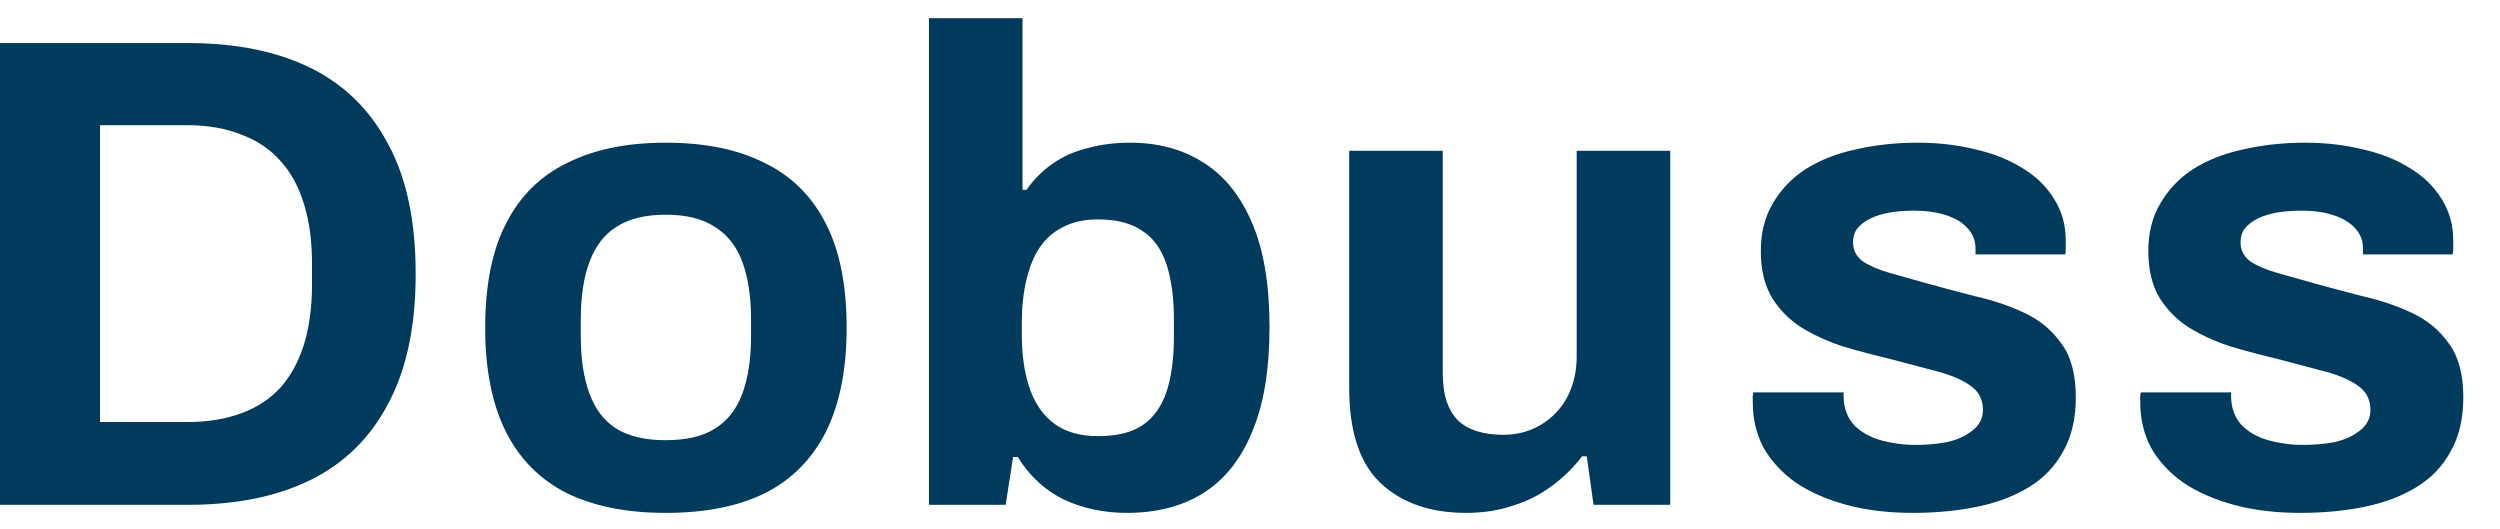 <svg width="52" height="11" viewBox="0 0 52 11" fill="none" xmlns="http://www.w3.org/2000/svg">
<path d="M-0.006 10.5V0.896H3.914C4.913 0.896 5.762 1.069 6.462 1.414C7.162 1.759 7.699 2.287 8.072 2.996C8.455 3.696 8.646 4.597 8.646 5.698C8.646 6.79 8.455 7.691 8.072 8.4C7.699 9.109 7.162 9.637 6.462 9.982C5.762 10.327 4.913 10.5 3.914 10.5H-0.006ZM2.08 8.778H3.9C4.32 8.778 4.693 8.717 5.02 8.596C5.347 8.475 5.617 8.297 5.832 8.064C6.047 7.821 6.21 7.523 6.322 7.168C6.434 6.804 6.49 6.384 6.49 5.908V5.488C6.49 5.012 6.434 4.597 6.322 4.242C6.21 3.878 6.047 3.579 5.832 3.346C5.617 3.103 5.347 2.921 5.02 2.8C4.693 2.669 4.32 2.604 3.9 2.604H2.08V8.778ZM13.844 10.668C13.041 10.668 12.36 10.533 11.8 10.262C11.24 9.982 10.815 9.557 10.526 8.988C10.236 8.409 10.092 7.686 10.092 6.818C10.092 5.931 10.236 5.208 10.526 4.648C10.815 4.079 11.24 3.659 11.8 3.388C12.36 3.108 13.041 2.968 13.844 2.968C14.665 2.968 15.351 3.108 15.902 3.388C16.462 3.659 16.886 4.079 17.176 4.648C17.465 5.208 17.61 5.931 17.61 6.818C17.61 7.686 17.465 8.409 17.176 8.988C16.886 9.557 16.462 9.982 15.902 10.262C15.351 10.533 14.665 10.668 13.844 10.668ZM13.844 9.156C14.273 9.156 14.614 9.077 14.866 8.918C15.127 8.759 15.318 8.517 15.44 8.19C15.561 7.863 15.622 7.462 15.622 6.986V6.65C15.622 6.174 15.561 5.773 15.44 5.446C15.318 5.119 15.127 4.877 14.866 4.718C14.614 4.55 14.273 4.466 13.844 4.466C13.424 4.466 13.083 4.55 12.822 4.718C12.57 4.877 12.383 5.119 12.262 5.446C12.14 5.773 12.08 6.174 12.08 6.65V6.986C12.08 7.462 12.14 7.863 12.262 8.19C12.383 8.517 12.57 8.759 12.822 8.918C13.083 9.077 13.424 9.156 13.844 9.156ZM23.438 10.668C22.962 10.668 22.523 10.575 22.122 10.388C21.73 10.192 21.412 9.898 21.17 9.506H21.072L20.918 10.5H19.322V0.378H21.268V3.948H21.352C21.501 3.733 21.683 3.551 21.898 3.402C22.112 3.253 22.355 3.145 22.626 3.08C22.896 3.005 23.19 2.968 23.508 2.968C24.086 2.968 24.59 3.103 25.02 3.374C25.458 3.645 25.799 4.065 26.042 4.634C26.284 5.194 26.406 5.917 26.406 6.804C26.406 7.691 26.284 8.419 26.042 8.988C25.808 9.557 25.468 9.982 25.02 10.262C24.581 10.533 24.054 10.668 23.438 10.668ZM22.836 9.072C23.228 9.072 23.536 8.997 23.76 8.848C23.993 8.689 24.161 8.456 24.264 8.148C24.366 7.84 24.418 7.453 24.418 6.986V6.664C24.418 6.197 24.366 5.81 24.264 5.502C24.161 5.185 23.993 4.951 23.76 4.802C23.536 4.643 23.228 4.564 22.836 4.564C22.556 4.564 22.318 4.615 22.122 4.718C21.926 4.811 21.762 4.951 21.632 5.138C21.51 5.315 21.417 5.539 21.352 5.81C21.286 6.081 21.254 6.379 21.254 6.706V6.958C21.254 7.397 21.31 7.775 21.422 8.092C21.534 8.409 21.706 8.652 21.94 8.82C22.173 8.988 22.472 9.072 22.836 9.072ZM30.499 10.668C29.753 10.668 29.16 10.463 28.721 10.052C28.282 9.641 28.063 8.979 28.063 8.064V3.136H30.009V7.742C30.009 7.985 30.037 8.19 30.093 8.358C30.149 8.517 30.229 8.647 30.331 8.75C30.443 8.853 30.578 8.927 30.737 8.974C30.896 9.021 31.073 9.044 31.269 9.044C31.558 9.044 31.82 8.974 32.053 8.834C32.286 8.694 32.468 8.503 32.599 8.26C32.73 8.008 32.795 7.728 32.795 7.42V3.136H34.741V10.5H33.145L33.005 9.492H32.907C32.73 9.725 32.52 9.931 32.277 10.108C32.044 10.285 31.778 10.421 31.479 10.514C31.18 10.617 30.854 10.668 30.499 10.668ZM39.789 10.668C39.276 10.668 38.814 10.612 38.403 10.5C37.993 10.388 37.643 10.234 37.353 10.038C37.064 9.833 36.84 9.59 36.681 9.31C36.532 9.03 36.457 8.713 36.457 8.358C36.457 8.321 36.457 8.283 36.457 8.246C36.457 8.209 36.462 8.181 36.471 8.162H38.347C38.347 8.181 38.347 8.199 38.347 8.218C38.347 8.237 38.347 8.255 38.347 8.274C38.357 8.507 38.431 8.699 38.571 8.848C38.711 8.988 38.893 9.091 39.117 9.156C39.351 9.221 39.593 9.254 39.845 9.254C40.069 9.254 40.284 9.235 40.489 9.198C40.704 9.151 40.881 9.072 41.021 8.96C41.171 8.848 41.245 8.703 41.245 8.526C41.245 8.302 41.152 8.129 40.965 8.008C40.788 7.887 40.55 7.789 40.251 7.714C39.962 7.639 39.645 7.555 39.299 7.462C38.982 7.387 38.665 7.303 38.347 7.21C38.03 7.107 37.741 6.977 37.479 6.818C37.227 6.659 37.022 6.454 36.863 6.202C36.705 5.941 36.625 5.614 36.625 5.222C36.625 4.839 36.709 4.508 36.877 4.228C37.045 3.939 37.274 3.701 37.563 3.514C37.862 3.327 38.207 3.192 38.599 3.108C39.001 3.015 39.43 2.968 39.887 2.968C40.317 2.968 40.718 3.015 41.091 3.108C41.465 3.192 41.791 3.323 42.071 3.5C42.351 3.668 42.571 3.883 42.729 4.144C42.888 4.396 42.967 4.681 42.967 4.998C42.967 5.063 42.967 5.124 42.967 5.18C42.967 5.236 42.963 5.273 42.953 5.292H41.091V5.18C41.091 5.012 41.04 4.872 40.937 4.76C40.835 4.639 40.685 4.545 40.489 4.48C40.303 4.415 40.074 4.382 39.803 4.382C39.617 4.382 39.444 4.396 39.285 4.424C39.136 4.452 39.005 4.494 38.893 4.55C38.781 4.606 38.693 4.676 38.627 4.76C38.571 4.835 38.543 4.928 38.543 5.04C38.543 5.199 38.609 5.329 38.739 5.432C38.879 5.525 39.061 5.605 39.285 5.67C39.509 5.735 39.757 5.805 40.027 5.88C40.363 5.973 40.713 6.067 41.077 6.16C41.451 6.244 41.796 6.361 42.113 6.51C42.431 6.659 42.687 6.874 42.883 7.154C43.079 7.425 43.177 7.793 43.177 8.26C43.177 8.708 43.089 9.086 42.911 9.394C42.743 9.702 42.505 9.949 42.197 10.136C41.889 10.323 41.53 10.458 41.119 10.542C40.709 10.626 40.265 10.668 39.789 10.668ZM47.849 10.668C47.335 10.668 46.873 10.612 46.463 10.5C46.052 10.388 45.702 10.234 45.413 10.038C45.123 9.833 44.899 9.59 44.741 9.31C44.591 9.03 44.517 8.713 44.517 8.358C44.517 8.321 44.517 8.283 44.517 8.246C44.517 8.209 44.521 8.181 44.531 8.162H46.407C46.407 8.181 46.407 8.199 46.407 8.218C46.407 8.237 46.407 8.255 46.407 8.274C46.416 8.507 46.491 8.699 46.631 8.848C46.771 8.988 46.953 9.091 47.177 9.156C47.41 9.221 47.653 9.254 47.905 9.254C48.129 9.254 48.343 9.235 48.549 9.198C48.763 9.151 48.941 9.072 49.081 8.96C49.23 8.848 49.305 8.703 49.305 8.526C49.305 8.302 49.211 8.129 49.025 8.008C48.847 7.887 48.609 7.789 48.311 7.714C48.021 7.639 47.704 7.555 47.359 7.462C47.041 7.387 46.724 7.303 46.407 7.21C46.089 7.107 45.8 6.977 45.539 6.818C45.287 6.659 45.081 6.454 44.923 6.202C44.764 5.941 44.685 5.614 44.685 5.222C44.685 4.839 44.769 4.508 44.937 4.228C45.105 3.939 45.333 3.701 45.623 3.514C45.921 3.327 46.267 3.192 46.659 3.108C47.06 3.015 47.489 2.968 47.947 2.968C48.376 2.968 48.777 3.015 49.151 3.108C49.524 3.192 49.851 3.323 50.131 3.5C50.411 3.668 50.63 3.883 50.789 4.144C50.947 4.396 51.027 4.681 51.027 4.998C51.027 5.063 51.027 5.124 51.027 5.18C51.027 5.236 51.022 5.273 51.013 5.292H49.151V5.18C49.151 5.012 49.099 4.872 48.997 4.76C48.894 4.639 48.745 4.545 48.549 4.48C48.362 4.415 48.133 4.382 47.863 4.382C47.676 4.382 47.503 4.396 47.345 4.424C47.195 4.452 47.065 4.494 46.953 4.55C46.841 4.606 46.752 4.676 46.687 4.76C46.631 4.835 46.603 4.928 46.603 5.04C46.603 5.199 46.668 5.329 46.799 5.432C46.939 5.525 47.121 5.605 47.345 5.67C47.569 5.735 47.816 5.805 48.087 5.88C48.423 5.973 48.773 6.067 49.137 6.16C49.51 6.244 49.855 6.361 50.173 6.51C50.49 6.659 50.747 6.874 50.943 7.154C51.139 7.425 51.237 7.793 51.237 8.26C51.237 8.708 51.148 9.086 50.971 9.394C50.803 9.702 50.565 9.949 50.257 10.136C49.949 10.323 49.589 10.458 49.179 10.542C48.768 10.626 48.325 10.668 47.849 10.668Z" fill="#003A5D"/>
</svg>
